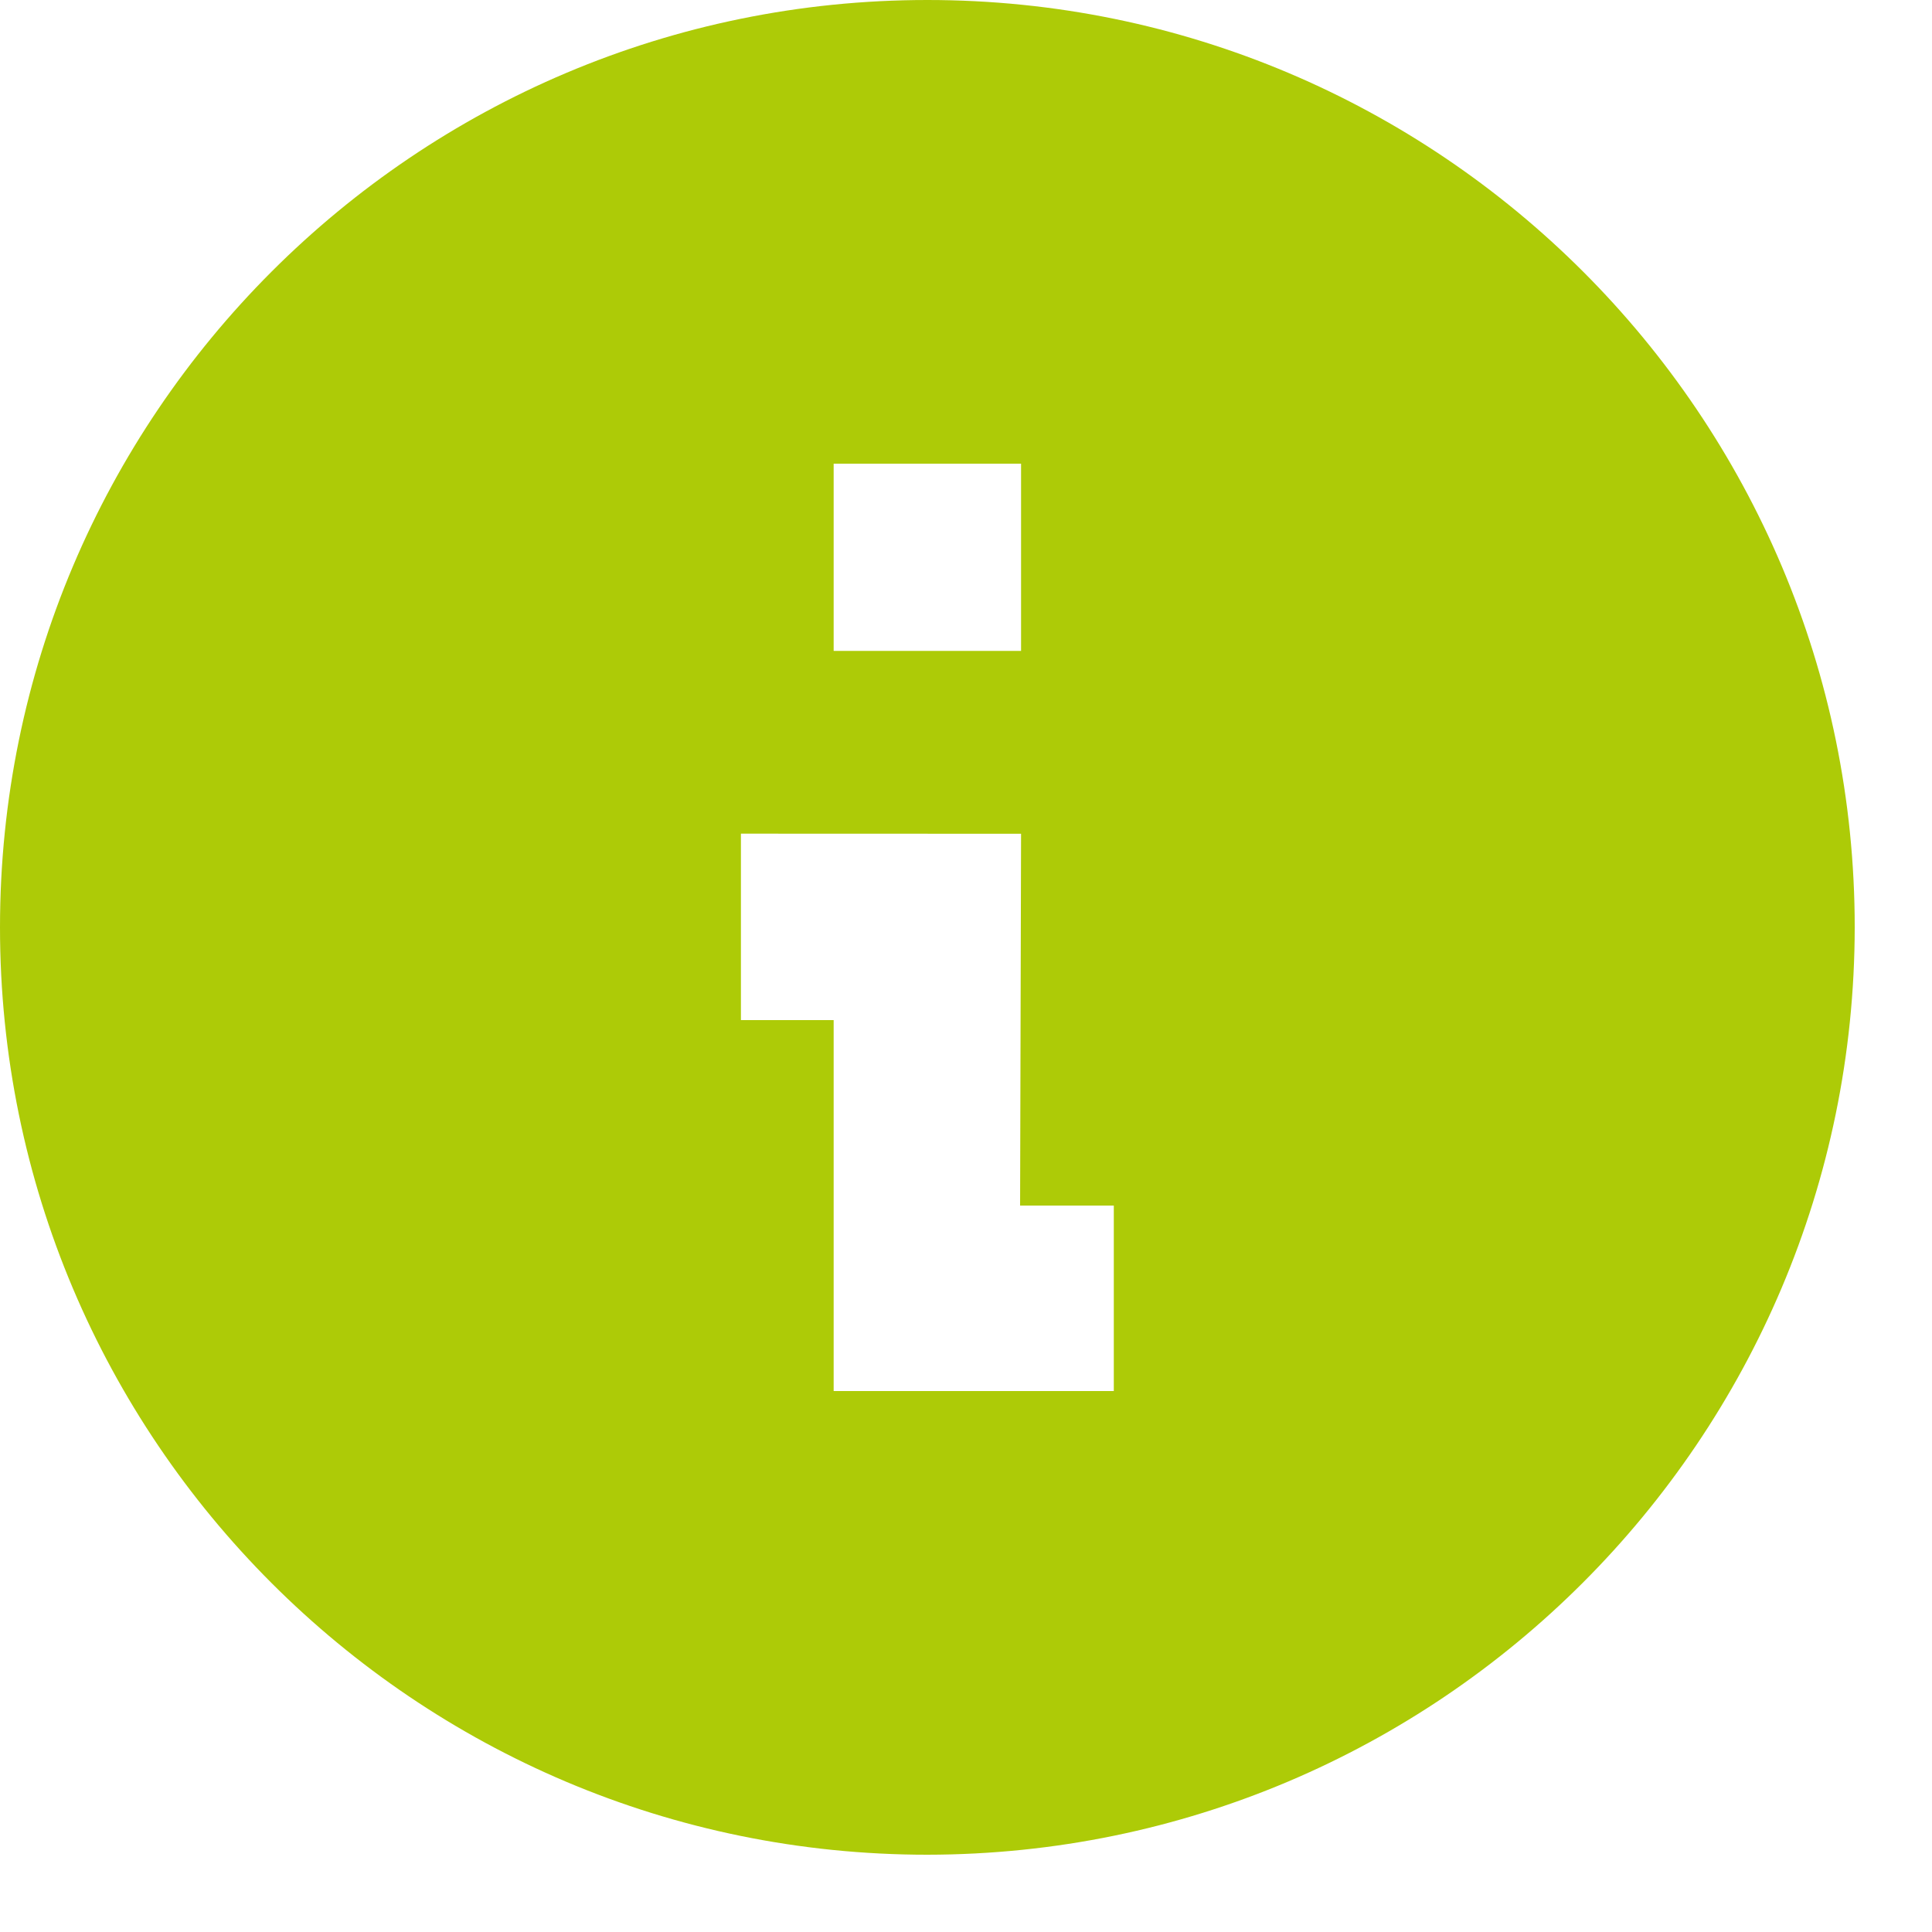 <svg width="20" height="20" viewBox="0 0 20 20" fill="none" xmlns="http://www.w3.org/2000/svg">
<path d="M9.6 19.2C4.298 19.2 0 14.902 0 9.6C0 4.298 4.298 0 9.6 0C14.902 0 19.2 4.298 19.2 9.6C19.194 14.899 14.899 19.194 9.6 19.2ZM7.67 8.63V10.56H8.63V14.4H11.53V12.48H10.56L10.57 8.631L7.67 8.63ZM8.63 4.8V6.738H10.57V4.8H8.63Z" fill="#ADCB07"/>
</svg>
